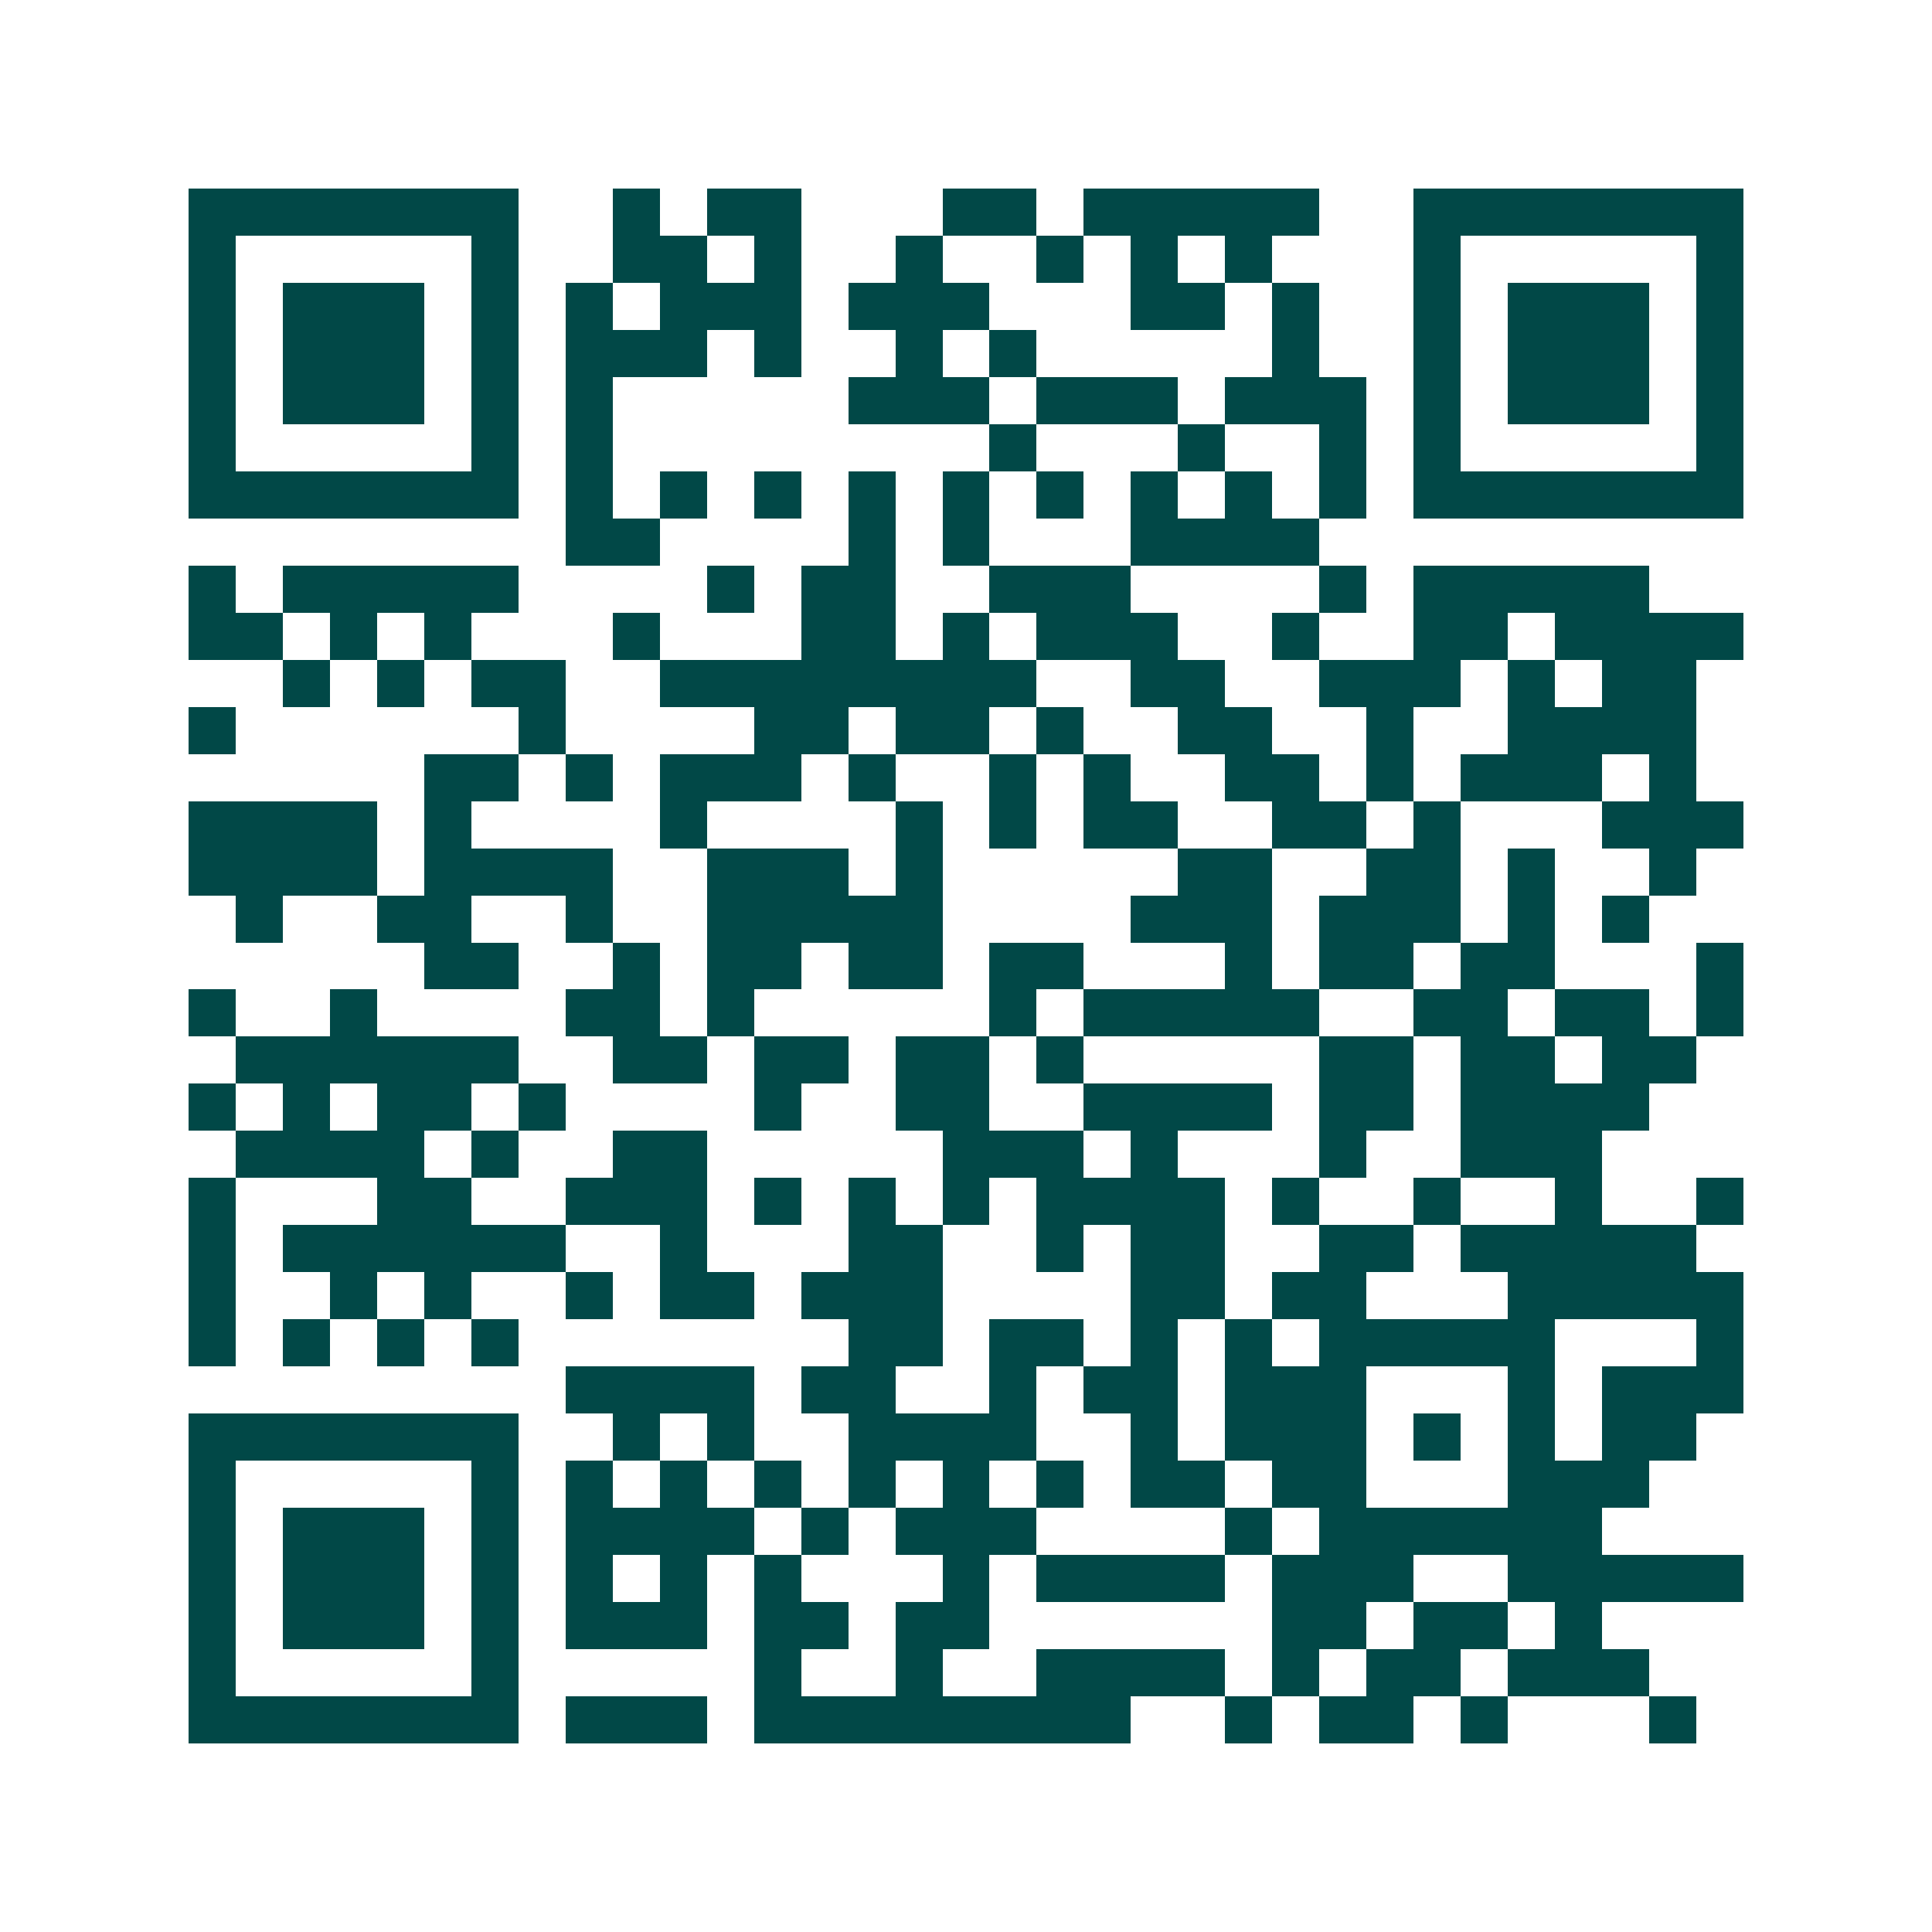 <svg xmlns="http://www.w3.org/2000/svg" width="200" height="200" viewBox="0 0 41 41" shape-rendering="crispEdges"><path fill="#ffffff" d="M0 0h41v41H0z"/><path stroke="#014847" d="M4 4.5h7m2 0h1m1 0h2m3 0h2m1 0h5m2 0h7M4 5.5h1m5 0h1m2 0h2m1 0h1m2 0h1m2 0h1m1 0h1m1 0h1m3 0h1m5 0h1M4 6.5h1m1 0h3m1 0h1m1 0h1m1 0h3m1 0h3m3 0h2m1 0h1m2 0h1m1 0h3m1 0h1M4 7.5h1m1 0h3m1 0h1m1 0h3m1 0h1m2 0h1m1 0h1m5 0h1m2 0h1m1 0h3m1 0h1M4 8.5h1m1 0h3m1 0h1m1 0h1m5 0h3m1 0h3m1 0h3m1 0h1m1 0h3m1 0h1M4 9.5h1m5 0h1m1 0h1m8 0h1m3 0h1m2 0h1m1 0h1m5 0h1M4 10.5h7m1 0h1m1 0h1m1 0h1m1 0h1m1 0h1m1 0h1m1 0h1m1 0h1m1 0h1m1 0h7M12 11.5h2m4 0h1m1 0h1m3 0h4M4 12.5h1m1 0h5m4 0h1m1 0h2m2 0h3m4 0h1m1 0h5M4 13.5h2m1 0h1m1 0h1m3 0h1m3 0h2m1 0h1m1 0h3m2 0h1m2 0h2m1 0h4M6 14.5h1m1 0h1m1 0h2m2 0h8m2 0h2m2 0h3m1 0h1m1 0h2M4 15.5h1m6 0h1m4 0h2m1 0h2m1 0h1m2 0h2m2 0h1m2 0h4M9 16.5h2m1 0h1m1 0h3m1 0h1m2 0h1m1 0h1m2 0h2m1 0h1m1 0h3m1 0h1M4 17.5h4m1 0h1m4 0h1m4 0h1m1 0h1m1 0h2m2 0h2m1 0h1m3 0h3M4 18.5h4m1 0h4m2 0h3m1 0h1m5 0h2m2 0h2m1 0h1m2 0h1M5 19.5h1m2 0h2m2 0h1m2 0h5m4 0h3m1 0h3m1 0h1m1 0h1M9 20.5h2m2 0h1m1 0h2m1 0h2m1 0h2m3 0h1m1 0h2m1 0h2m3 0h1M4 21.5h1m2 0h1m4 0h2m1 0h1m5 0h1m1 0h5m2 0h2m1 0h2m1 0h1M5 22.5h6m2 0h2m1 0h2m1 0h2m1 0h1m5 0h2m1 0h2m1 0h2M4 23.5h1m1 0h1m1 0h2m1 0h1m4 0h1m2 0h2m2 0h4m1 0h2m1 0h4M5 24.5h4m1 0h1m2 0h2m5 0h3m1 0h1m3 0h1m2 0h3M4 25.5h1m3 0h2m2 0h3m1 0h1m1 0h1m1 0h1m1 0h4m1 0h1m2 0h1m2 0h1m2 0h1M4 26.5h1m1 0h6m2 0h1m3 0h2m2 0h1m1 0h2m2 0h2m1 0h5M4 27.5h1m2 0h1m1 0h1m2 0h1m1 0h2m1 0h3m4 0h2m1 0h2m3 0h5M4 28.5h1m1 0h1m1 0h1m1 0h1m7 0h2m1 0h2m1 0h1m1 0h1m1 0h5m3 0h1M12 29.5h4m1 0h2m2 0h1m1 0h2m1 0h3m3 0h1m1 0h3M4 30.5h7m2 0h1m1 0h1m2 0h4m2 0h1m1 0h3m1 0h1m1 0h1m1 0h2M4 31.5h1m5 0h1m1 0h1m1 0h1m1 0h1m1 0h1m1 0h1m1 0h1m1 0h2m1 0h2m3 0h3M4 32.5h1m1 0h3m1 0h1m1 0h4m1 0h1m1 0h3m4 0h1m1 0h6M4 33.5h1m1 0h3m1 0h1m1 0h1m1 0h1m1 0h1m3 0h1m1 0h4m1 0h3m2 0h5M4 34.5h1m1 0h3m1 0h1m1 0h3m1 0h2m1 0h2m6 0h2m1 0h2m1 0h1M4 35.5h1m5 0h1m5 0h1m2 0h1m2 0h4m1 0h1m1 0h2m1 0h3M4 36.5h7m1 0h3m1 0h8m2 0h1m1 0h2m1 0h1m3 0h1"/></svg>
